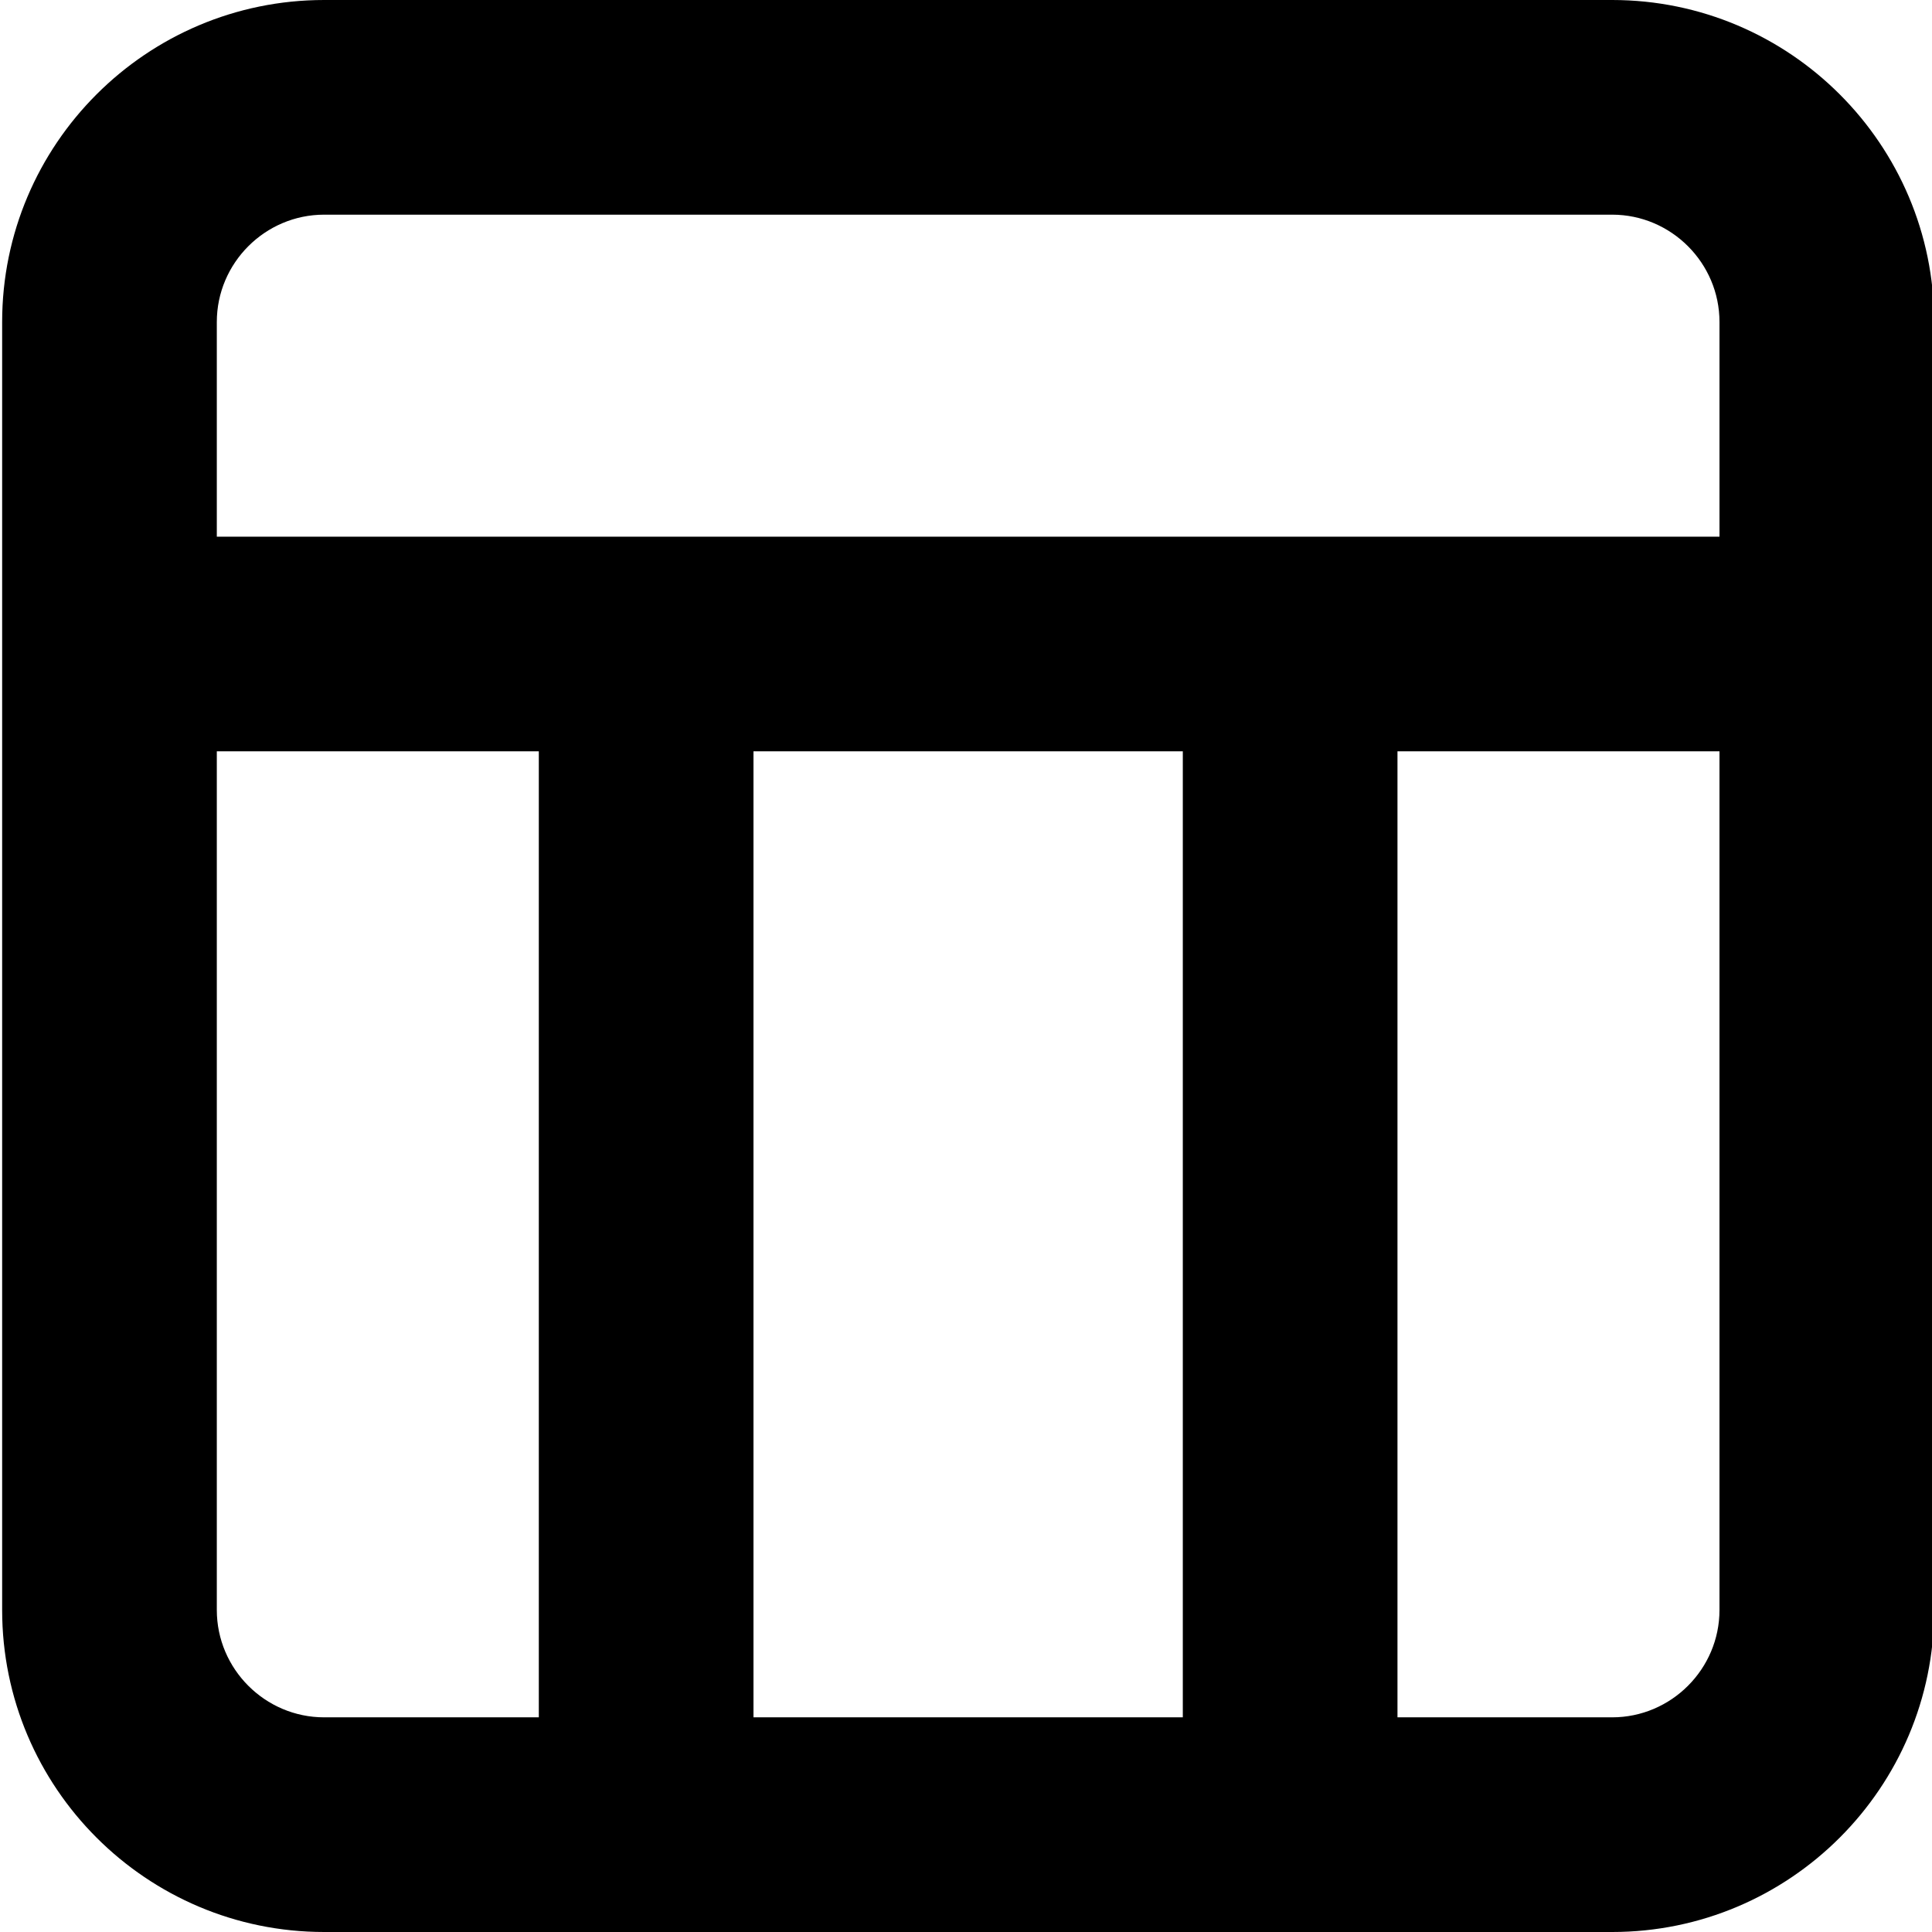 <?xml version="1.0" encoding="UTF-8"?>
<svg id="Calque_1" xmlns="http://www.w3.org/2000/svg" version="1.1" viewBox="0 0 36 36">
  <!-- Generator: Adobe Illustrator 29.5.1, SVG Export Plug-In . SVG Version: 2.1.0 Build 141)  -->
  <defs>
    <style>
      .st0 {
        fill-rule: evenodd;
      }
    </style>
  </defs>
  <path class="st0" d="M6.04,36C2.73,36,.04,33.31.04,30h0V6C.04,2.69,2.73,0,6.04,0h0s24,0,24,0C33.35,0,36.04,2.69,36.04,6h0v24c0,3.31-2.69,6-6,6H6.04ZM6.04,4h24c1.1,0,2,.9,2,2v4H4.04v-4c0-1.1.9-2,2-2ZM22.04,14h-8v18h8V14ZM26.04,32V14h6v16c0,1.1-.9,2-2,2h-4ZM4.04,14h6v18h-4c-1.1,0-2-.9-2-2V14Z"/>
</svg>